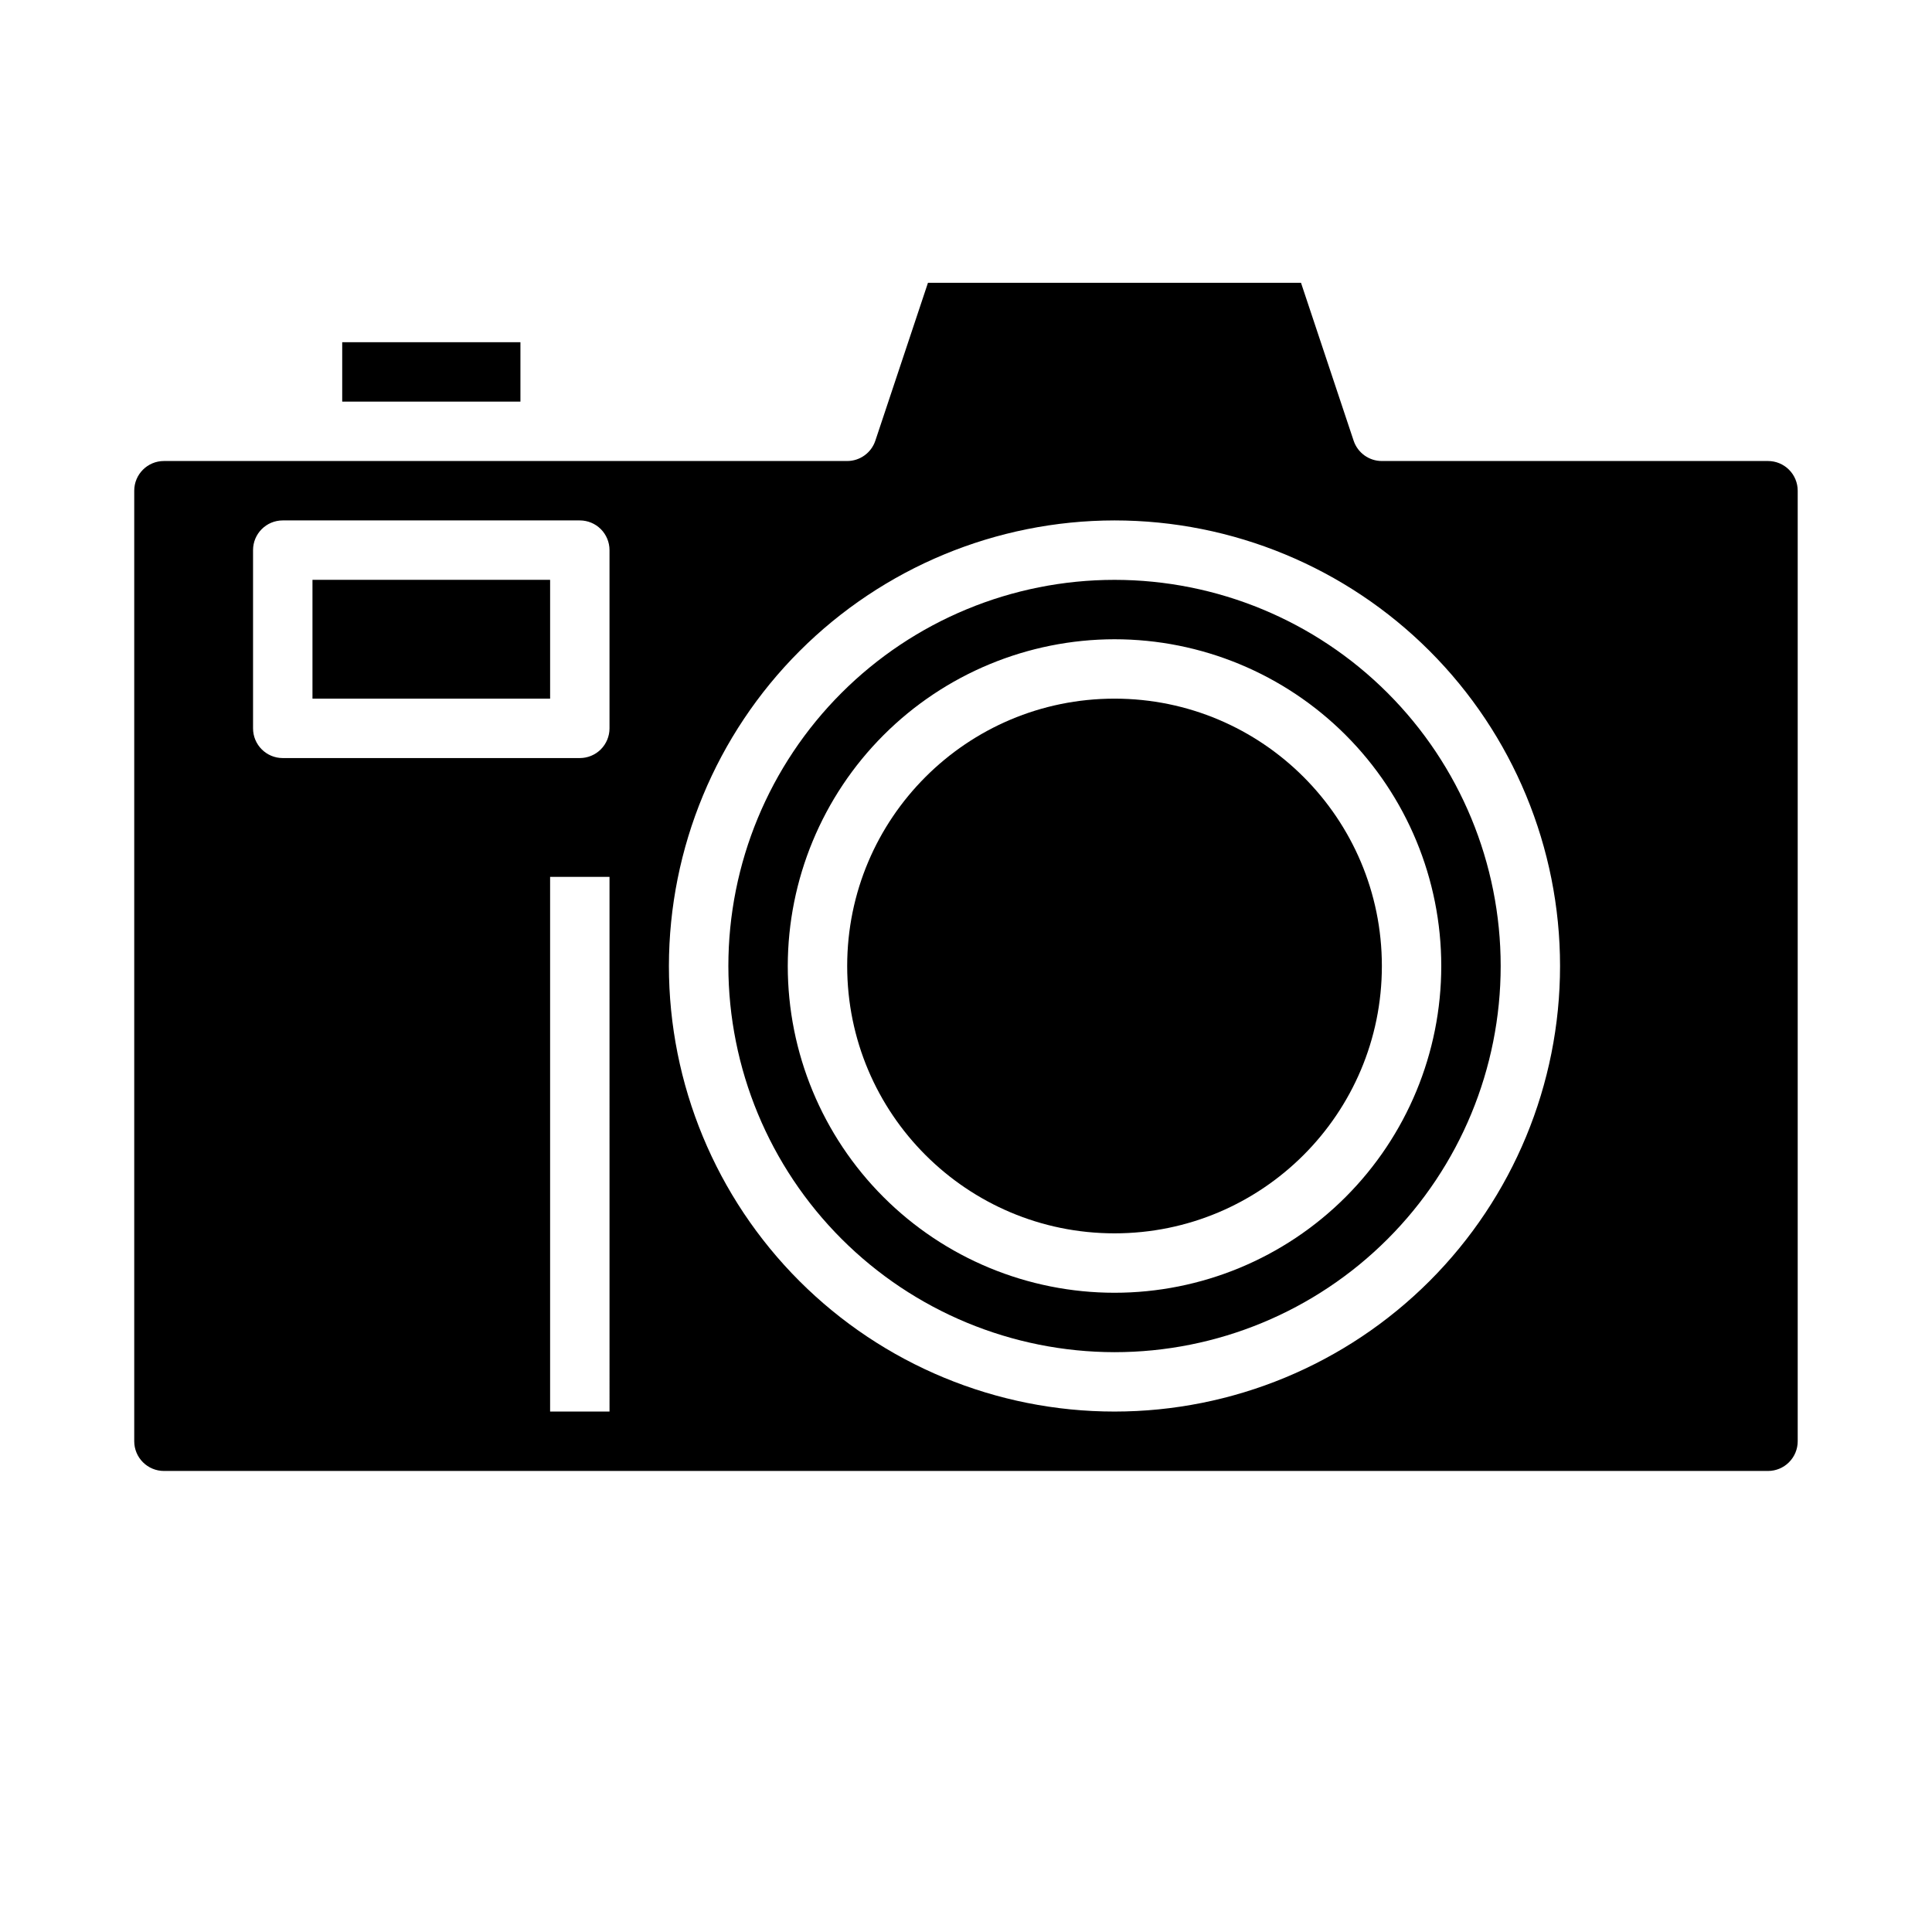 <?xml version="1.0" encoding="UTF-8"?>
<!-- Uploaded to: ICON Repo, www.svgrepo.com, Generator: ICON Repo Mixer Tools -->
<svg fill="#000000" width="800px" height="800px" version="1.1" viewBox="144 144 512 512" xmlns="http://www.w3.org/2000/svg">
 <g>
  <path d="m510.21 400c0 39.125-31.719 70.848-70.848 70.848s-70.848-31.723-70.848-70.848c0-39.129 31.719-70.852 70.848-70.852s70.848 31.723 70.848 70.852"/>
  <path d="m439.36 502.34c27.141 0 53.172-10.781 72.363-29.977 19.191-19.191 29.973-45.219 29.973-72.359 0-27.145-10.781-53.172-29.973-72.363-19.191-19.191-45.223-29.973-72.363-29.973s-53.172 10.781-72.363 29.973c-19.191 19.191-29.973 45.219-29.973 72.363 0.031 27.129 10.82 53.141 30.008 72.328 19.184 19.184 45.195 29.977 72.328 30.008zm0-188.93c22.965 0 44.988 9.125 61.23 25.363 16.238 16.238 25.359 38.262 25.359 61.23 0 22.965-9.121 44.988-25.359 61.227-16.242 16.242-38.266 25.363-61.23 25.363s-44.992-9.121-61.23-25.363c-16.238-16.238-25.363-38.262-25.363-61.227 0.027-22.957 9.16-44.969 25.395-61.203 16.23-16.23 38.242-25.363 61.199-25.391z"/>
  <path d="m226.81 297.66h62.977v31.488h-62.977z"/>
  <path d="m187.45 533.82h425.09c2.09 0 4.09-0.832 5.566-2.309s2.305-3.477 2.305-5.566v-251.9c0-2.09-0.828-4.09-2.305-5.566-1.477-1.477-3.477-2.305-5.566-2.305h-102.34c-3.391 0-6.398-2.172-7.473-5.387l-13.949-41.848h-98.855l-13.949 41.848c-1.07 3.215-4.082 5.387-7.469 5.387h-181.06c-4.348 0-7.871 3.523-7.871 7.871v251.9c0 2.09 0.828 4.09 2.305 5.566 1.477 1.477 3.481 2.309 5.566 2.309zm118.08-15.742-15.746-0.004v-141.7h15.742zm133.82-236.16c31.316 0 61.352 12.441 83.496 34.586 22.145 22.145 34.582 52.18 34.582 83.496s-12.438 61.348-34.582 83.492c-22.145 22.145-52.18 34.586-83.496 34.586s-61.352-12.441-83.496-34.586c-22.145-22.145-34.586-52.176-34.586-83.492 0.035-31.309 12.488-61.32 34.625-83.457 22.137-22.137 52.148-34.59 83.457-34.625zm-228.29 7.871c0-4.348 3.523-7.871 7.871-7.871h78.723c2.086 0 4.09 0.828 5.566 2.305 1.473 1.477 2.305 3.481 2.305 5.566v47.234c0 2.086-0.832 4.09-2.305 5.566-1.477 1.477-3.481 2.305-5.566 2.305h-78.723c-4.348 0-7.871-3.523-7.871-7.871z"/>
  <path d="m234.69 234.69h47.23v15.742h-47.23z"/>
 </g>
</svg>